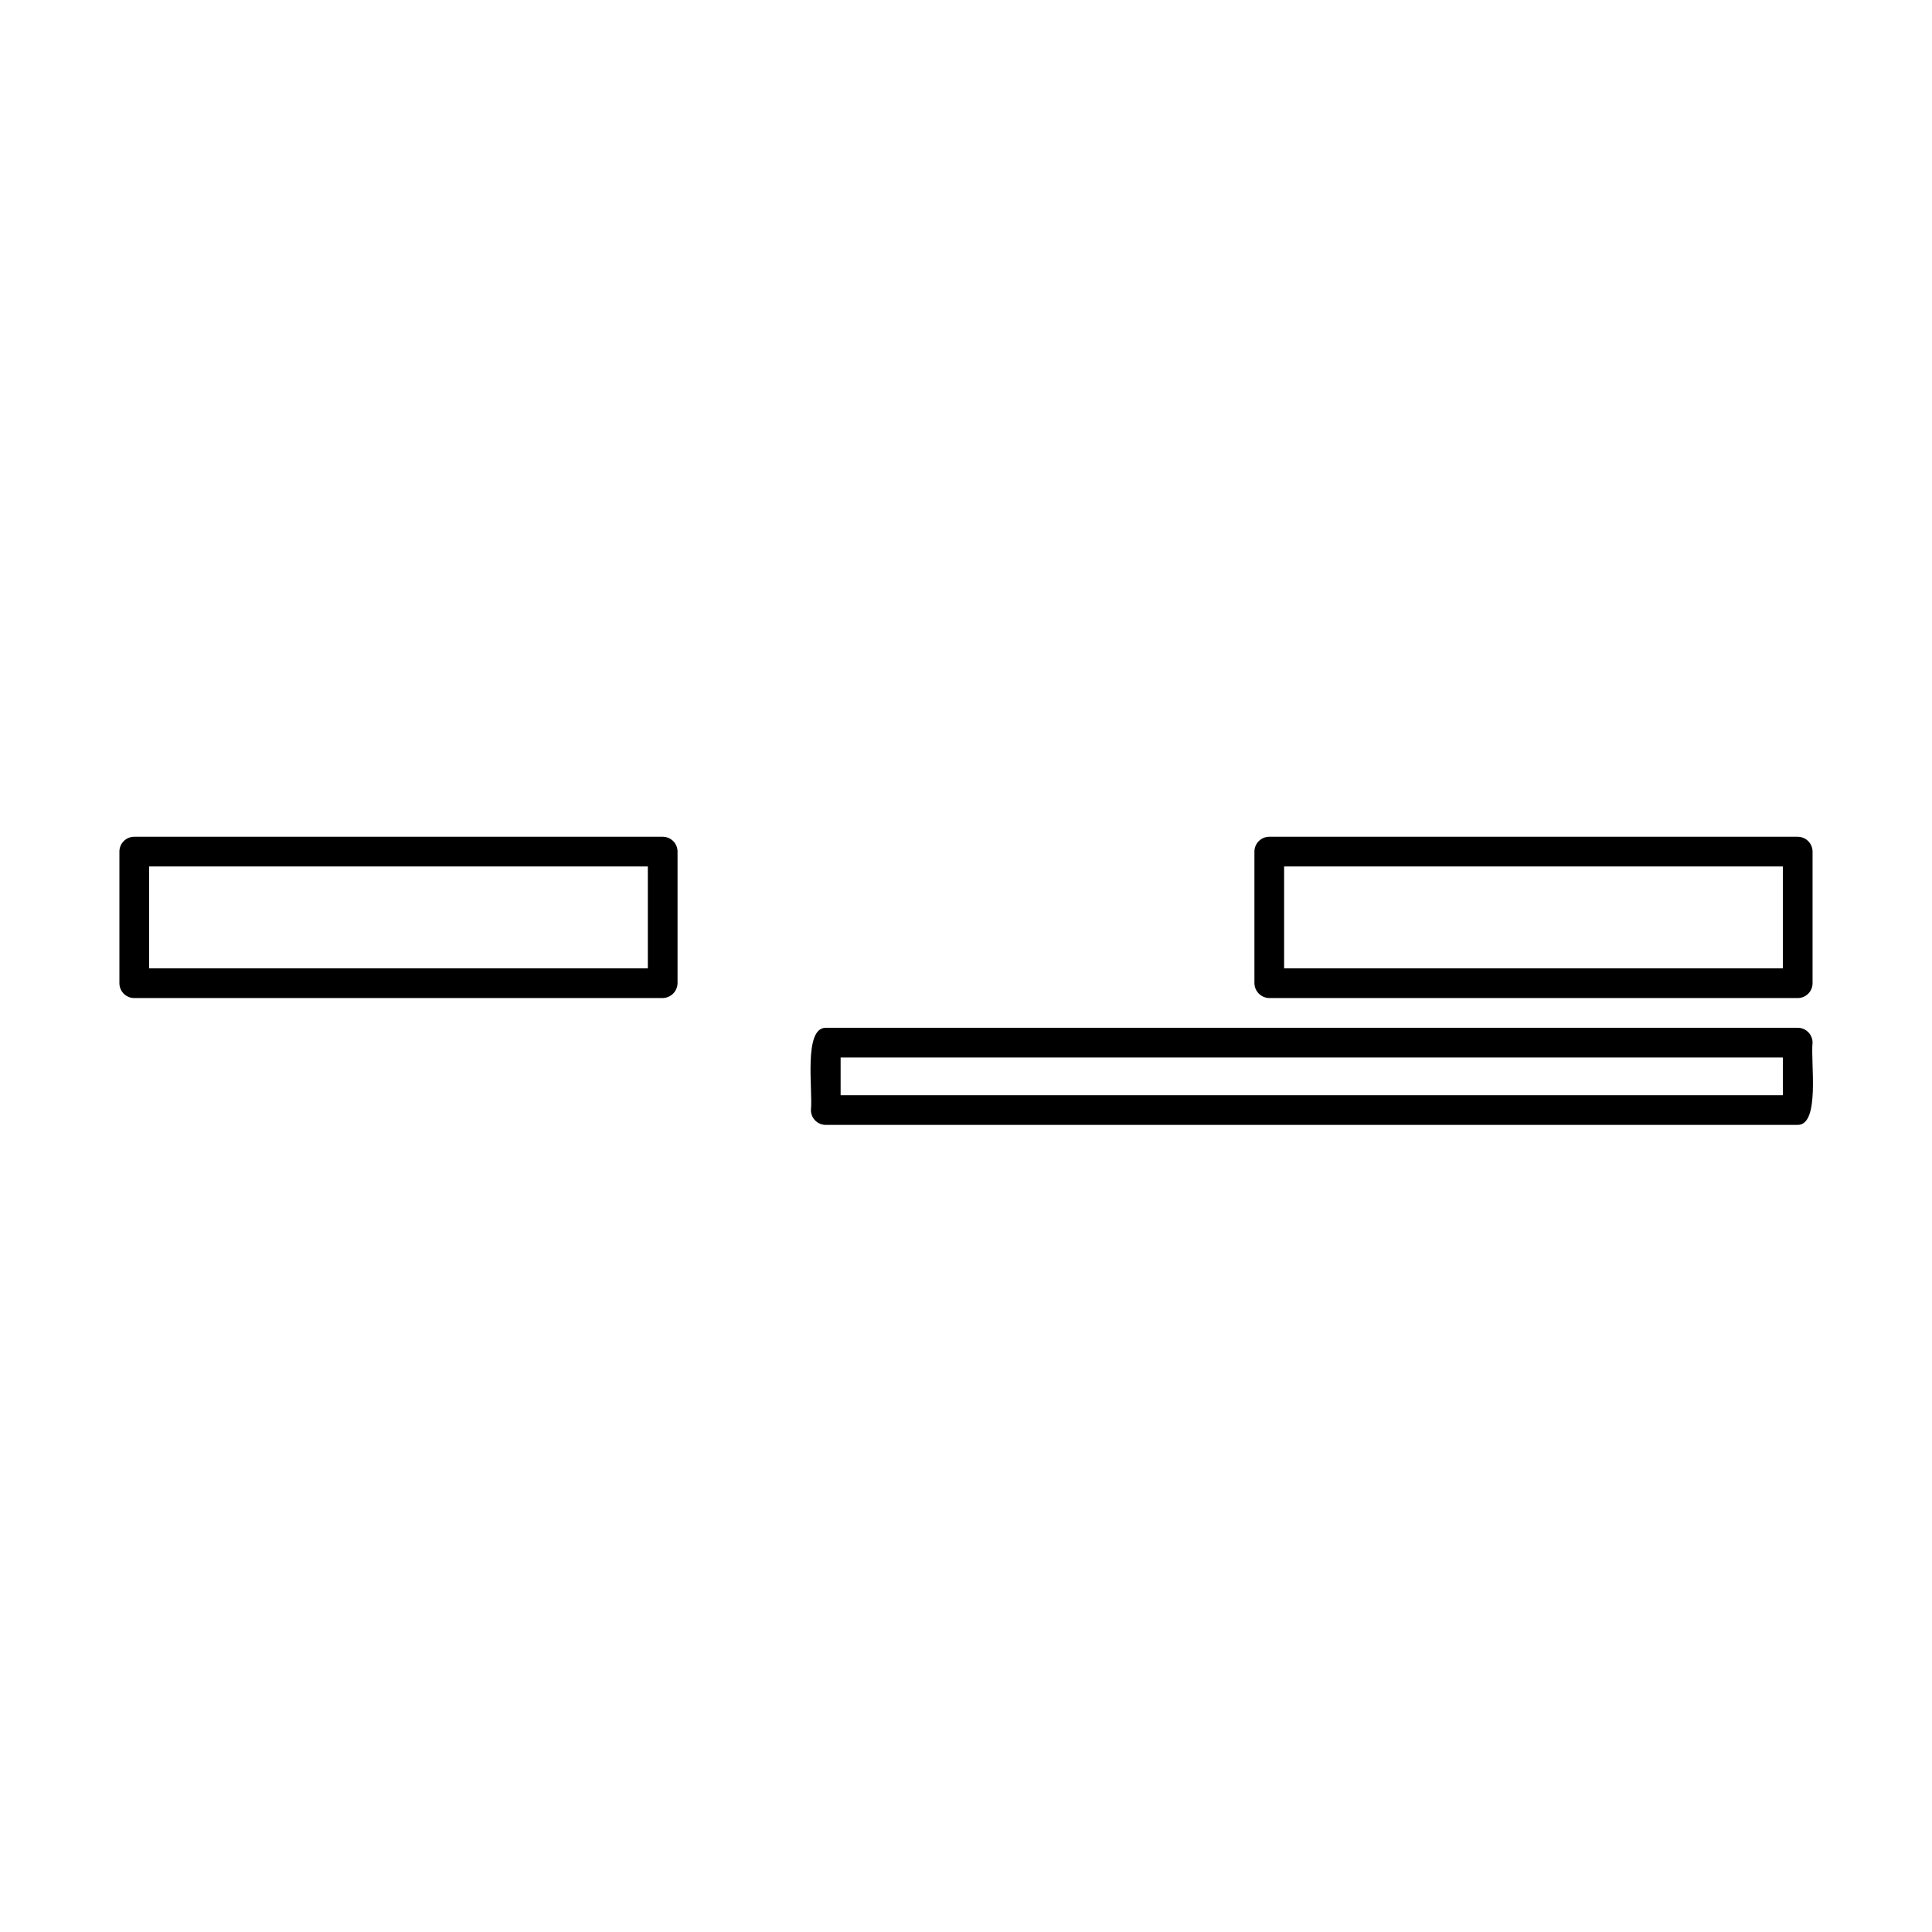 <?xml version="1.0" encoding="UTF-8"?>
<!-- Uploaded to: SVG Find, www.svgfind.com, Generator: SVG Find Mixer Tools -->
<svg fill="#000000" width="800px" height="800px" version="1.1" viewBox="144 144 512 512" xmlns="http://www.w3.org/2000/svg">
 <g>
  <path d="m319.62 365.75h-140.04c-2.176 0-3.938 1.762-3.938 3.938v34.875-0.004c0 1.047 0.414 2.047 1.152 2.785 0.738 0.738 1.742 1.152 2.785 1.152h140.04c2.156-0.043 3.894-1.781 3.938-3.938v-34.871c0-1.043-0.418-2.047-1.152-2.785-0.738-0.738-1.742-1.152-2.785-1.152zm-3.938 34.875h-132.17v-27h132.17z"/>
  <path d="m620.41 365.75h-140.04c-2.172 0-3.934 1.762-3.934 3.938v34.875-0.004c0.039 2.156 1.777 3.894 3.934 3.938h140.04c1.047 0 2.047-0.414 2.785-1.152 0.738-0.738 1.152-1.738 1.152-2.785v-34.871c0-1.043-0.414-2.047-1.152-2.785s-1.738-1.152-2.785-1.152zm-3.938 34.875h-132.17v-27h132.17z"/>
  <path d="m620.41 416.37h-257.57c-5.984 0-3.387 16.531-3.938 21.805v0.004c0 1.043 0.414 2.043 1.152 2.781 0.738 0.738 1.738 1.152 2.785 1.152h257.57c5.984 0 3.387-16.531 3.938-21.805 0-1.043-0.414-2.047-1.152-2.785-0.738-0.738-1.738-1.152-2.785-1.152zm-3.938 17.871h-249.7v-9.996h249.7z"/>
 </g>
</svg>